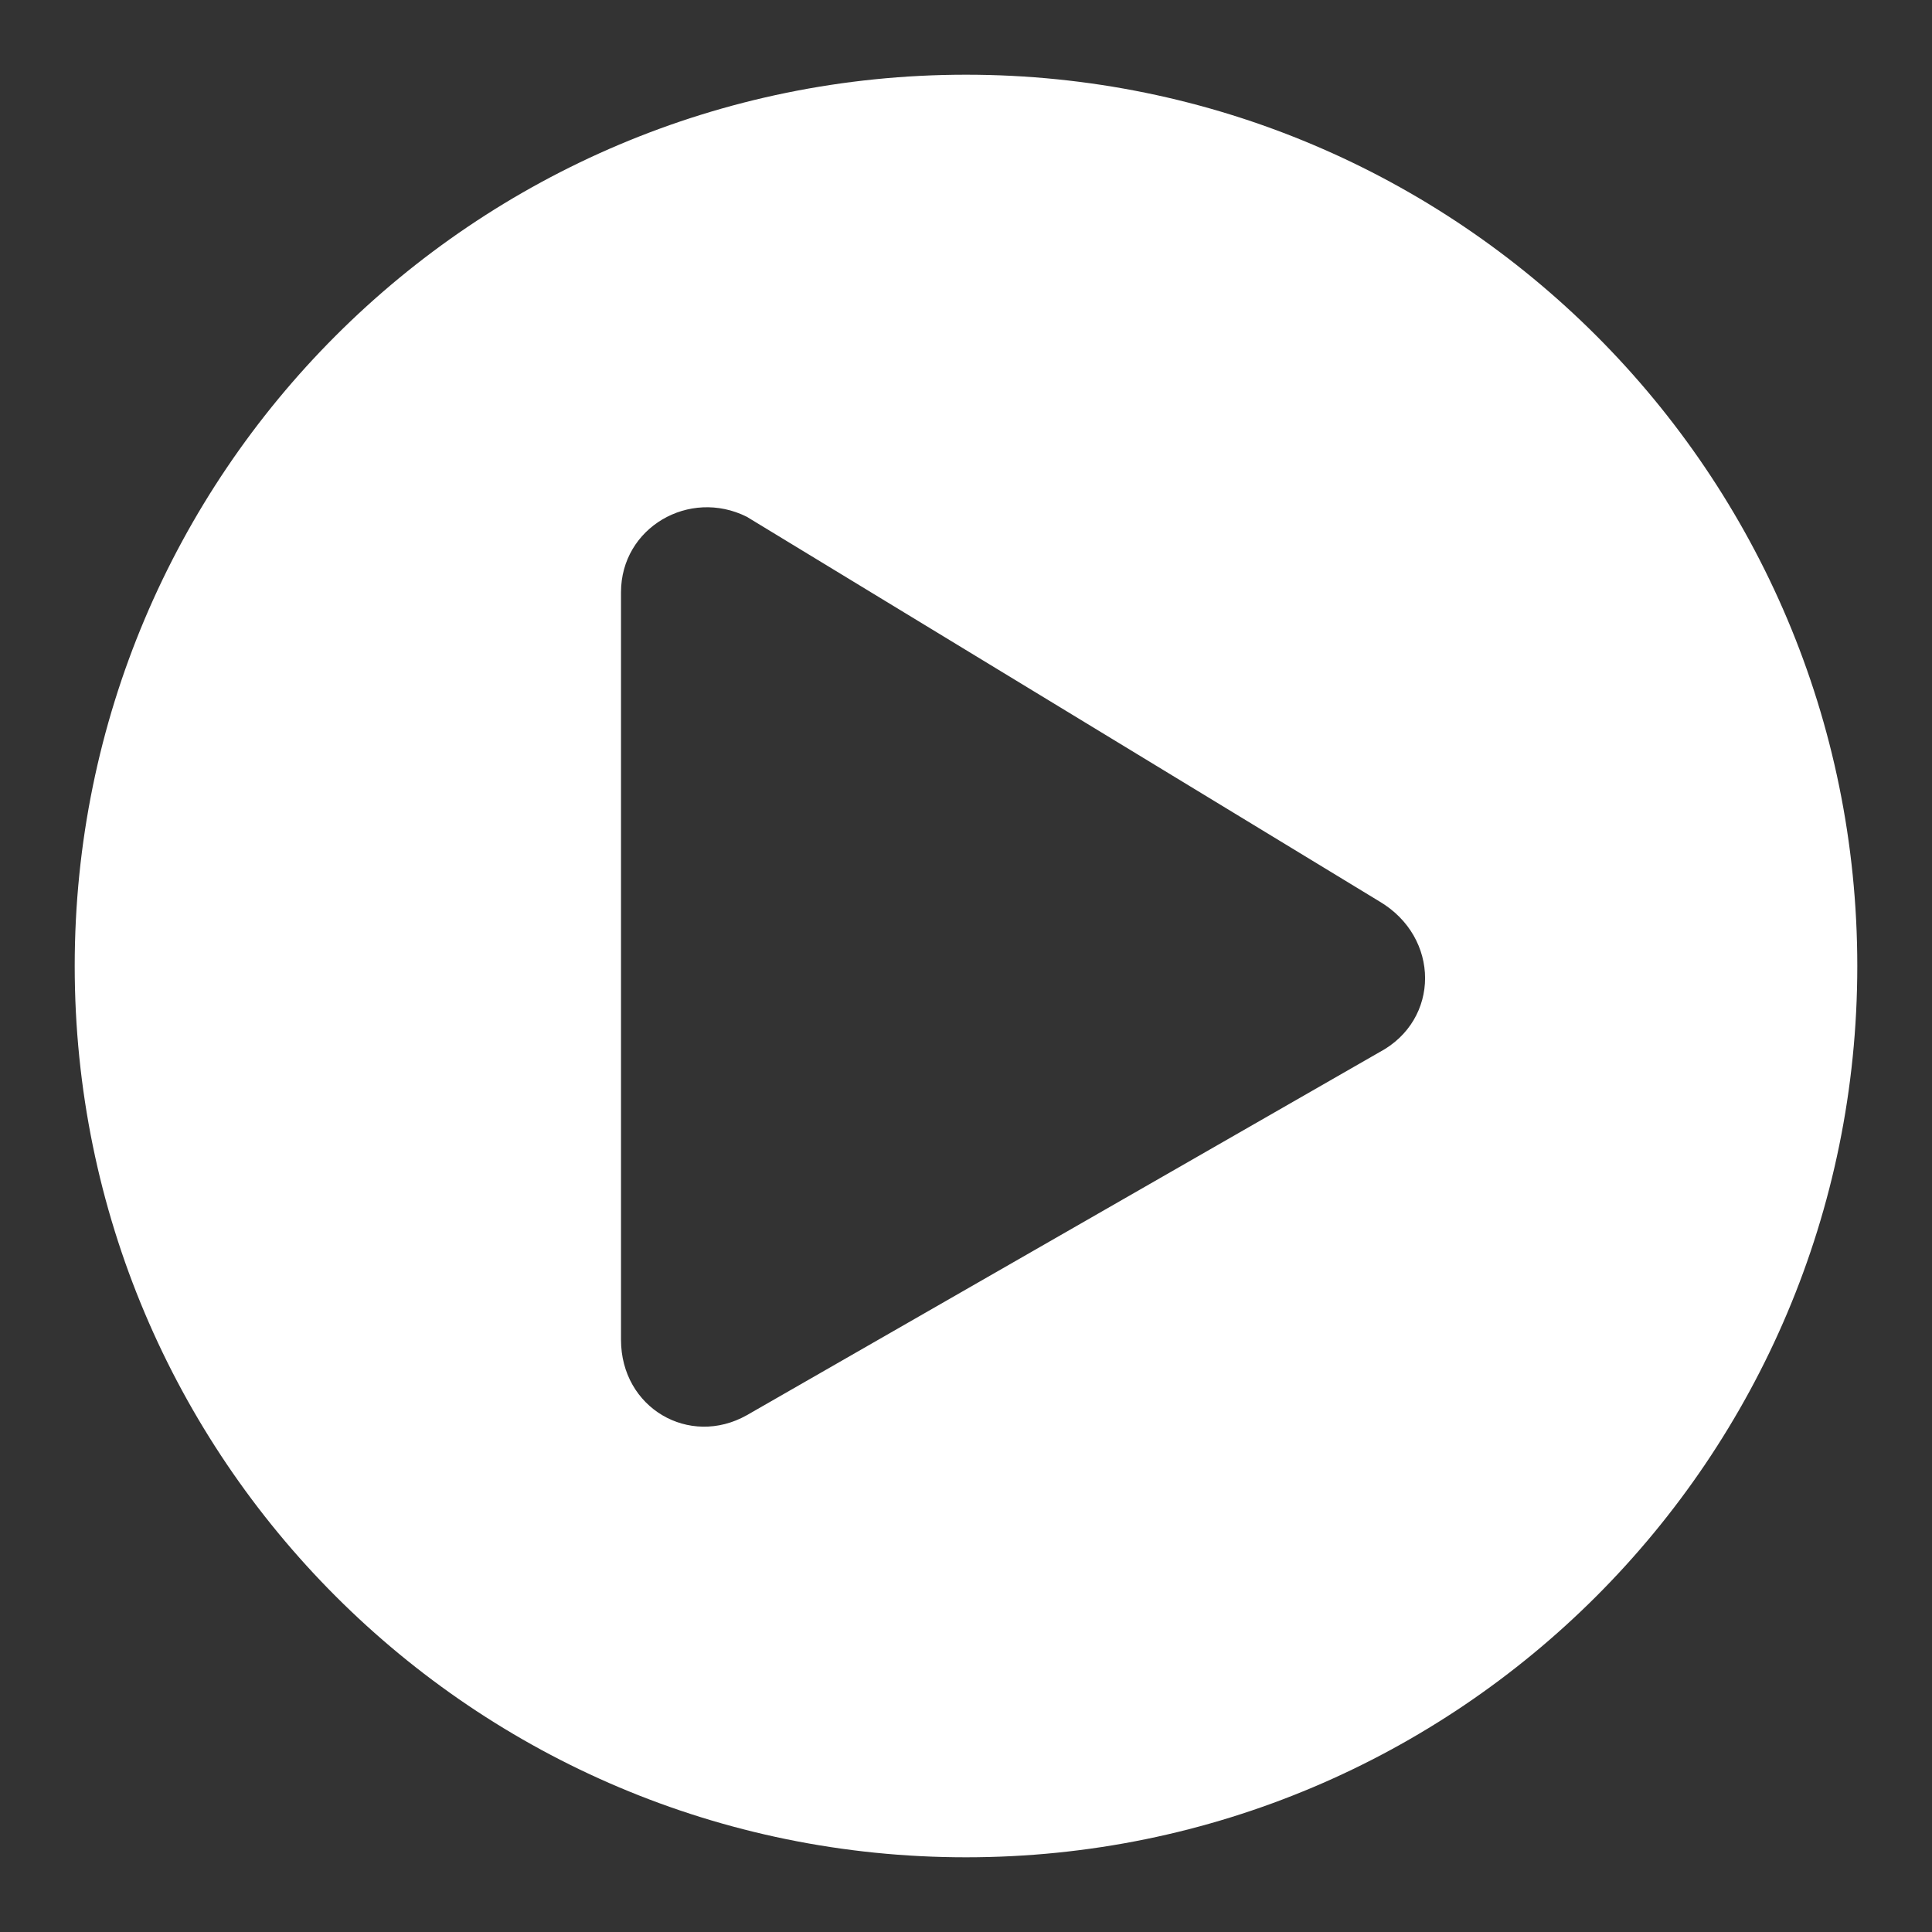 <svg width="21" height="21" viewBox="0 0 21 21" fill="none" xmlns="http://www.w3.org/2000/svg">
<rect x="0" y="0" width="21" height="21" fill="#333333" stroke="none"/>
<path d="M10.5 0.812C15.852 0.812 20.188 5.148 20.188 10.5C20.188 15.852 15.852 20.188 10.5 20.188C5.148 20.188 0.812 15.852 0.812 10.5C0.812 5.148 5.148 0.812 10.5 0.812ZM14.992 11.438C15.656 11.086 15.656 10.188 14.992 9.797L8.117 5.617C7.492 5.305 6.75 5.734 6.75 6.438V14.562C6.75 15.305 7.492 15.734 8.117 15.383L14.992 11.438Z" fill="white"/>
</svg>
